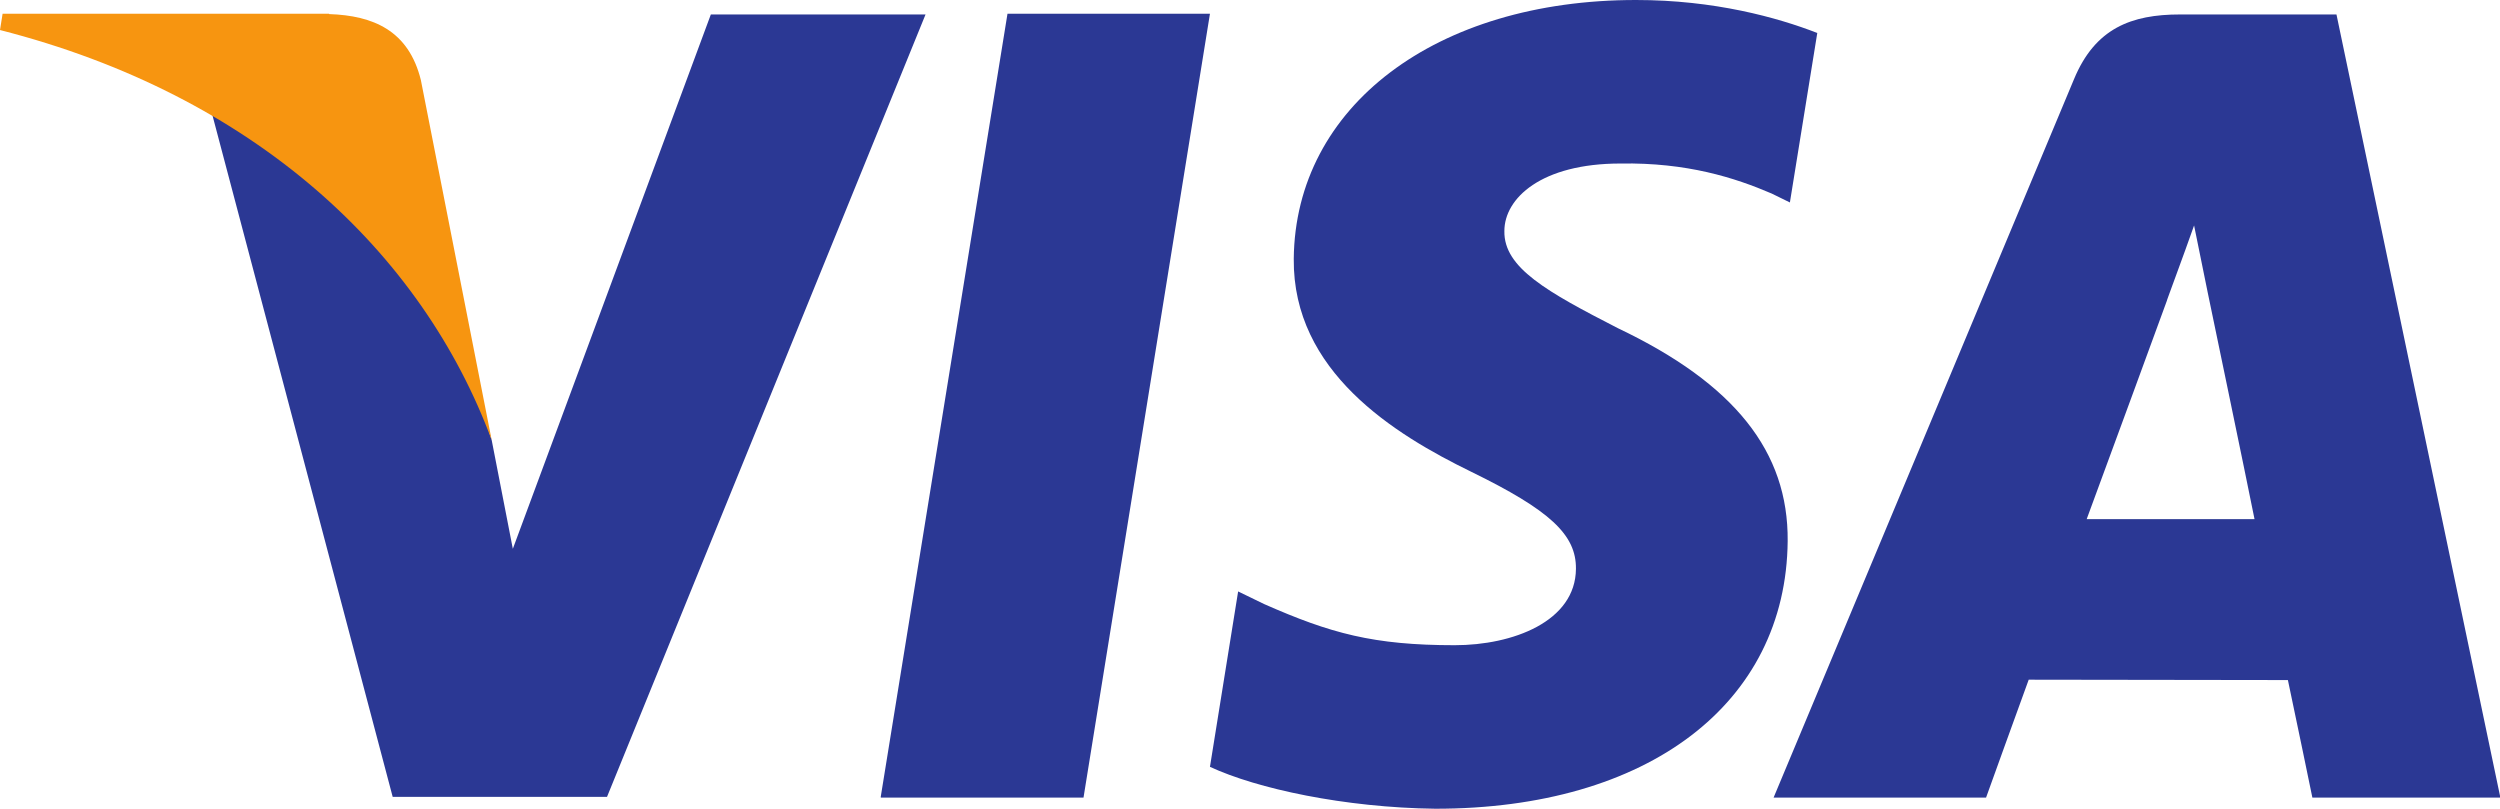<?xml version="1.0" encoding="UTF-8"?><svg id="Camada_2" xmlns="http://www.w3.org/2000/svg" viewBox="0 0 67.42 21.82"><defs><style>.cls-1{fill:#f79510;}.cls-2{fill:#2b3894;}</style></defs><g id="Camada_1-2"><g id="g10"><g id="g4163"><g id="g12"><g id="path14"><path class="cls-2" d="m23.75,21.5L27.17.37h5.46l-3.41,21.14h-5.46"/></g></g><g id="g16"><g id="path18"><path class="cls-2" d="m49.01.89c-1.08-.42-2.78-.89-4.89-.89-5.4,0-9.19,2.87-9.23,6.98-.03,3.04,2.71,4.73,4.78,5.74,2.13,1.04,2.84,1.7,2.83,2.62-.01,1.42-1.7,2.06-3.27,2.06-2.19,0-3.35-.32-5.14-1.11l-.7-.34-.76,4.73c1.27.59,3.63,1.1,6.08,1.13,5.73,0,9.46-2.83,9.5-7.22.02-2.41-1.43-4.24-4.58-5.74-1.91-.98-3.08-1.63-3.06-2.62,0-.88.99-1.82,3.13-1.82,1.79-.03,3.08.38,4.08.81l.49.24.74-4.58"/></g></g><g id="g20"><g id="path22"><path class="cls-2" d="m56.27,14.01c.45-1.21,2.17-5.91,2.17-5.91-.03.06.45-1.22.73-2.02l.37,1.82s1.05,5.04,1.26,6.1h-4.53ZM63.01.39h-4.22c-1.31,0-2.29.37-2.86,1.75l-8.1,19.37h5.73s.94-2.61,1.15-3.18c.63,0,6.2.01,6.99.01.16.74.66,3.17.66,3.17h5.07L63.01.39"/></g></g><g id="g24"><g id="path26"><path class="cls-2" d="m19.17.39l-5.34,14.41-.57-2.93c-1-3.37-4.09-7.03-7.56-8.87l4.89,18.49h5.78S24.96.39,24.96.39h-5.78"/></g></g><g id="g28"><g id="path30"><path class="cls-1" d="m8.87.37H.07l-.07.44c6.85,1.75,11.38,5.98,13.26,11.06l-1.91-9.71c-.33-1.34-1.29-1.74-2.47-1.78"/></g></g></g></g></g></svg>